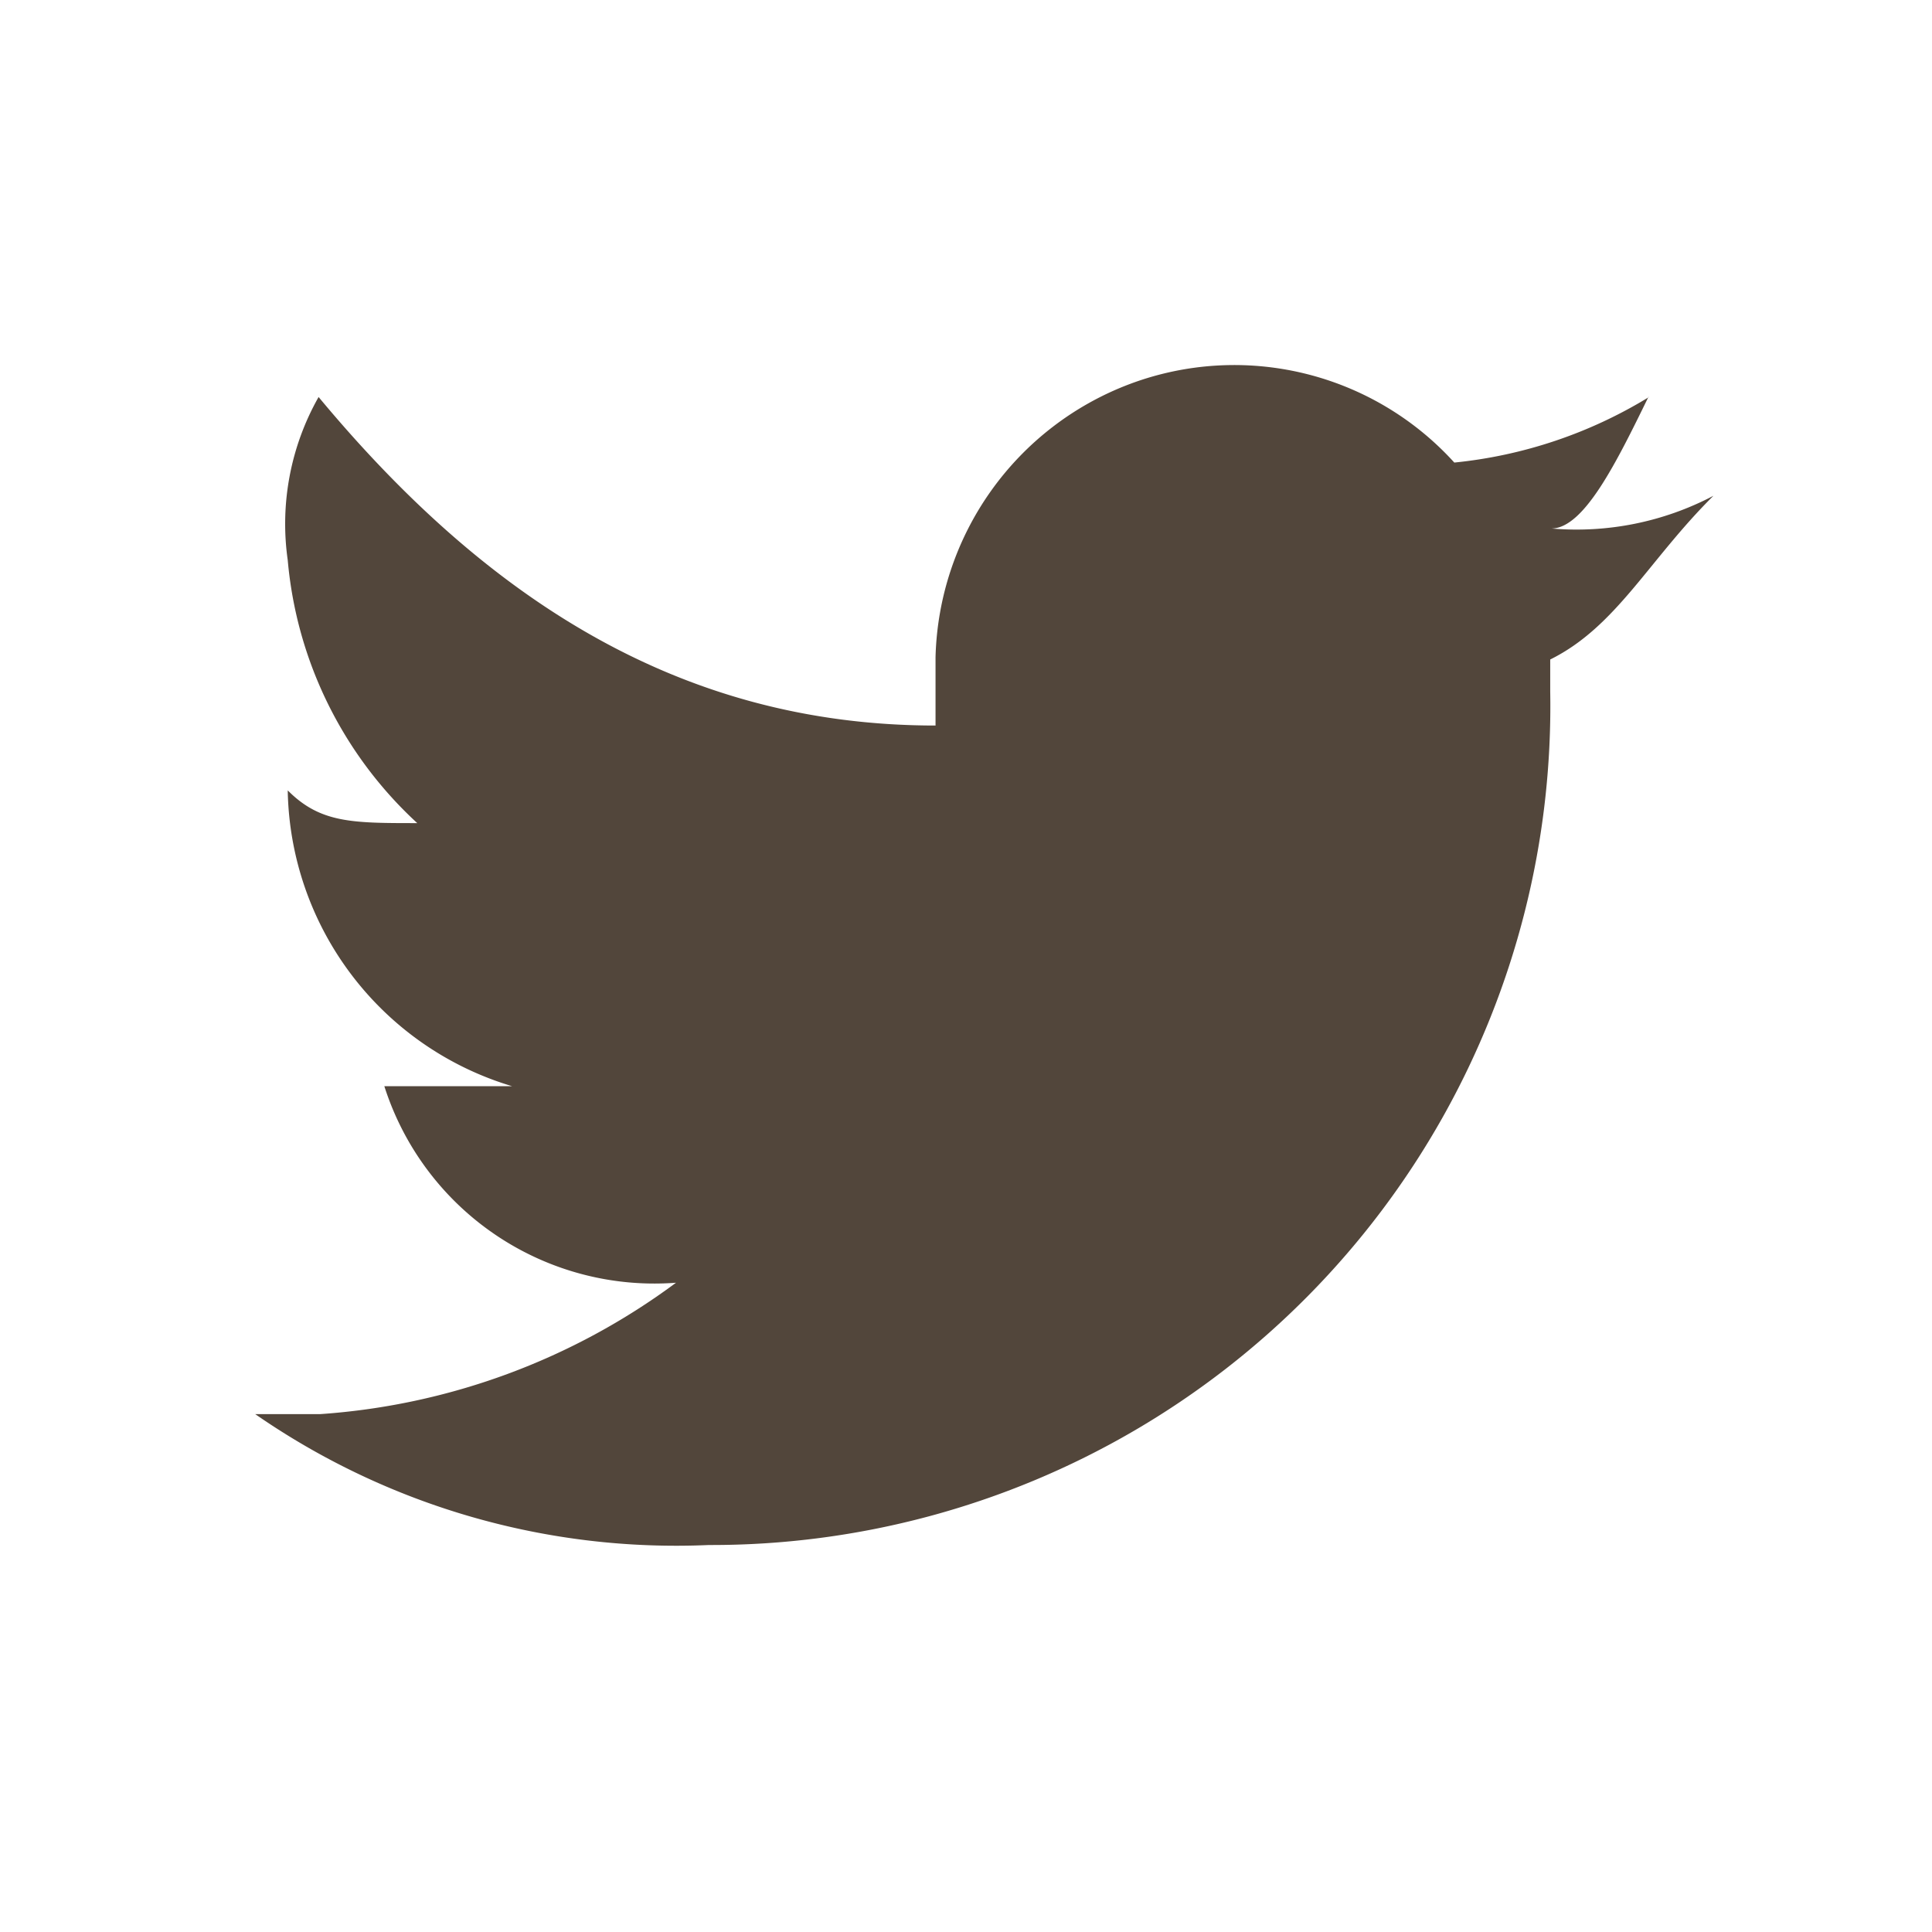 <svg xmlns="http://www.w3.org/2000/svg" width="19.66" height="19.661" viewBox="0 0 19.66 19.661"><defs><style>.a{fill:#52463b;}.b{fill:none;}</style></defs><path class="a" d="M14.182,2.865a4.688,4.688,0,0,1-1.98.666,3.023,3.023,0,0,0-3.3-.8A3.054,3.054,0,0,0,6.923,5.512v.695c-2.637,0-4.611-1.338-6.278-3.343a2.62,2.62,0,0,0-.314,1.66A4.128,4.128,0,0,0,1.649,7.2c-.662,0-.987,0-1.318-.333h0a3.2,3.2,0,0,0,2.283,3.01h-1.3a2.884,2.884,0,0,0,2.968,2A6.862,6.862,0,0,1,.662,13.214H0a7.516,7.516,0,0,0,4.617,1.332,8.537,8.537,0,0,0,8.561-8.684V5.535c.673-.333,1-1.011,1.661-1.666a2.992,2.992,0,0,1-1.649.333c.331,0,.662-.672.987-1.338" transform="translate(2.597 1.176)"/><rect class="b" width="19.29" height="19.29" transform="translate(0 0.371)"/><path class="b" d="M0,0H19.29V19.29H0Z" transform="translate(0.371)"/></svg>